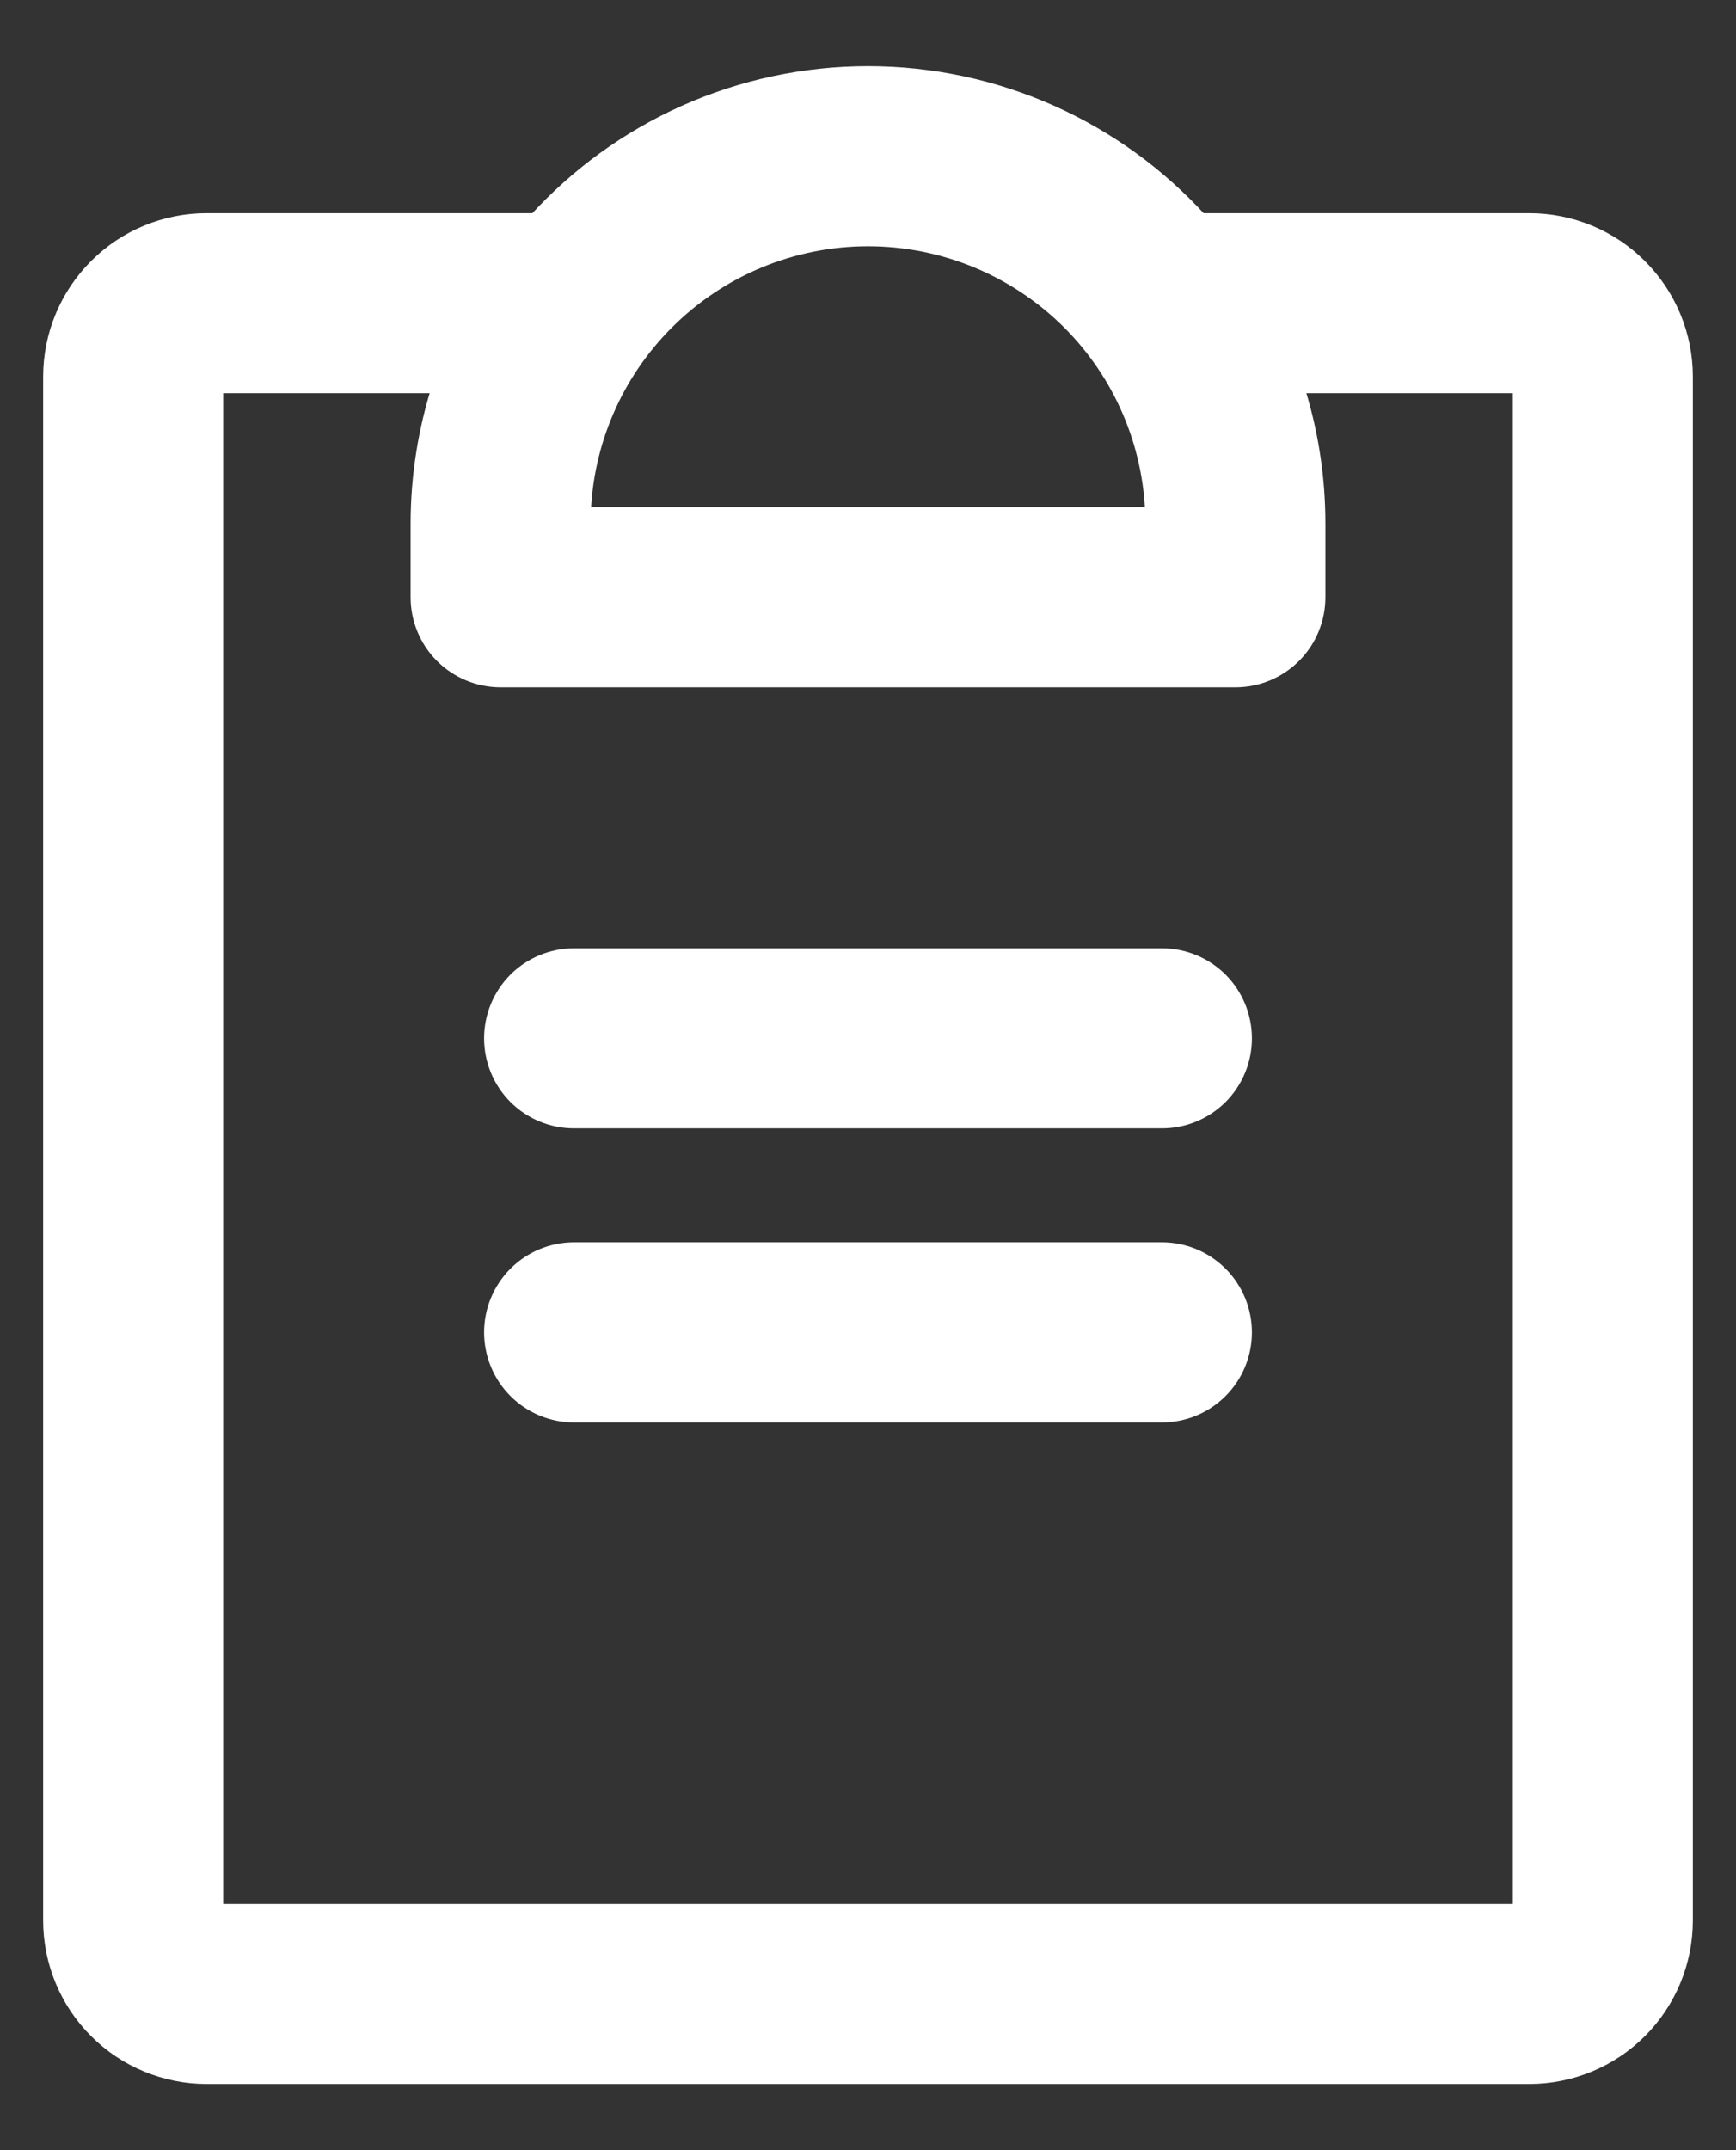 <svg width="21" height="26" viewBox="0 0 21 26" fill="none" xmlns="http://www.w3.org/2000/svg">
<rect x="0" y="0" width="21" height="26" fill="#333333" stroke="none"/>
<path d="M14.755 16.81C14.94 16.625 15.044 16.373 15.044 16.111C15.044 15.849 14.94 15.597 14.755 15.412C14.569 15.226 14.318 15.122 14.056 15.122H6.944C6.682 15.122 6.431 15.226 6.245 15.412C6.06 15.597 5.956 15.849 5.956 16.111C5.956 16.373 6.06 16.625 6.245 16.81C6.431 16.996 6.682 17.1 6.944 17.1H14.056C14.318 17.1 14.569 16.996 14.755 16.81ZM6.944 11.567C6.682 11.567 6.431 11.671 6.245 11.856C6.06 12.042 5.956 12.293 5.956 12.556C5.956 12.818 6.06 13.069 6.245 13.255C6.431 13.44 6.682 13.544 6.944 13.544H14.056C14.318 13.544 14.569 13.44 14.755 13.255C14.94 13.069 15.044 12.818 15.044 12.556C15.044 12.293 14.94 12.042 14.755 11.856C14.569 11.671 14.318 11.567 14.056 11.567H6.944ZM20.378 23.222V4.555C20.378 4.057 20.18 3.58 19.828 3.228C19.476 2.875 18.998 2.678 18.5 2.678H14.516C14.012 2.123 13.4 1.679 12.716 1.373C12.019 1.061 11.264 0.9 10.5 0.9C9.736 0.9 8.981 1.061 8.284 1.373C7.6 1.679 6.988 2.123 6.484 2.678H2.5C2.002 2.678 1.524 2.875 1.172 3.228C0.82 3.58 0.622 4.057 0.622 4.555V23.222C0.622 23.72 0.82 24.198 1.172 24.55C1.524 24.902 2.002 25.1 2.5 25.1H18.5C18.998 25.1 19.476 24.902 19.828 24.55C20.18 24.198 20.378 23.72 20.378 23.222ZM12.944 3.89C13.568 4.514 13.929 5.353 13.954 6.233H7.046C7.071 5.353 7.432 4.514 8.057 3.89C8.705 3.242 9.584 2.878 10.5 2.878C11.416 2.878 12.295 3.242 12.944 3.89ZM5.333 4.655C5.157 5.197 5.067 5.763 5.067 6.333V7.222C5.067 7.484 5.171 7.736 5.356 7.921C5.542 8.107 5.793 8.211 6.056 8.211H14.944C15.207 8.211 15.458 8.107 15.644 7.921C15.829 7.736 15.933 7.484 15.933 7.222V6.333C15.933 5.763 15.844 5.197 15.667 4.655H18.4V23.122H2.6V4.655H5.333Z" fill="white" stroke="white" stroke-width="0.2"/>
</svg>
